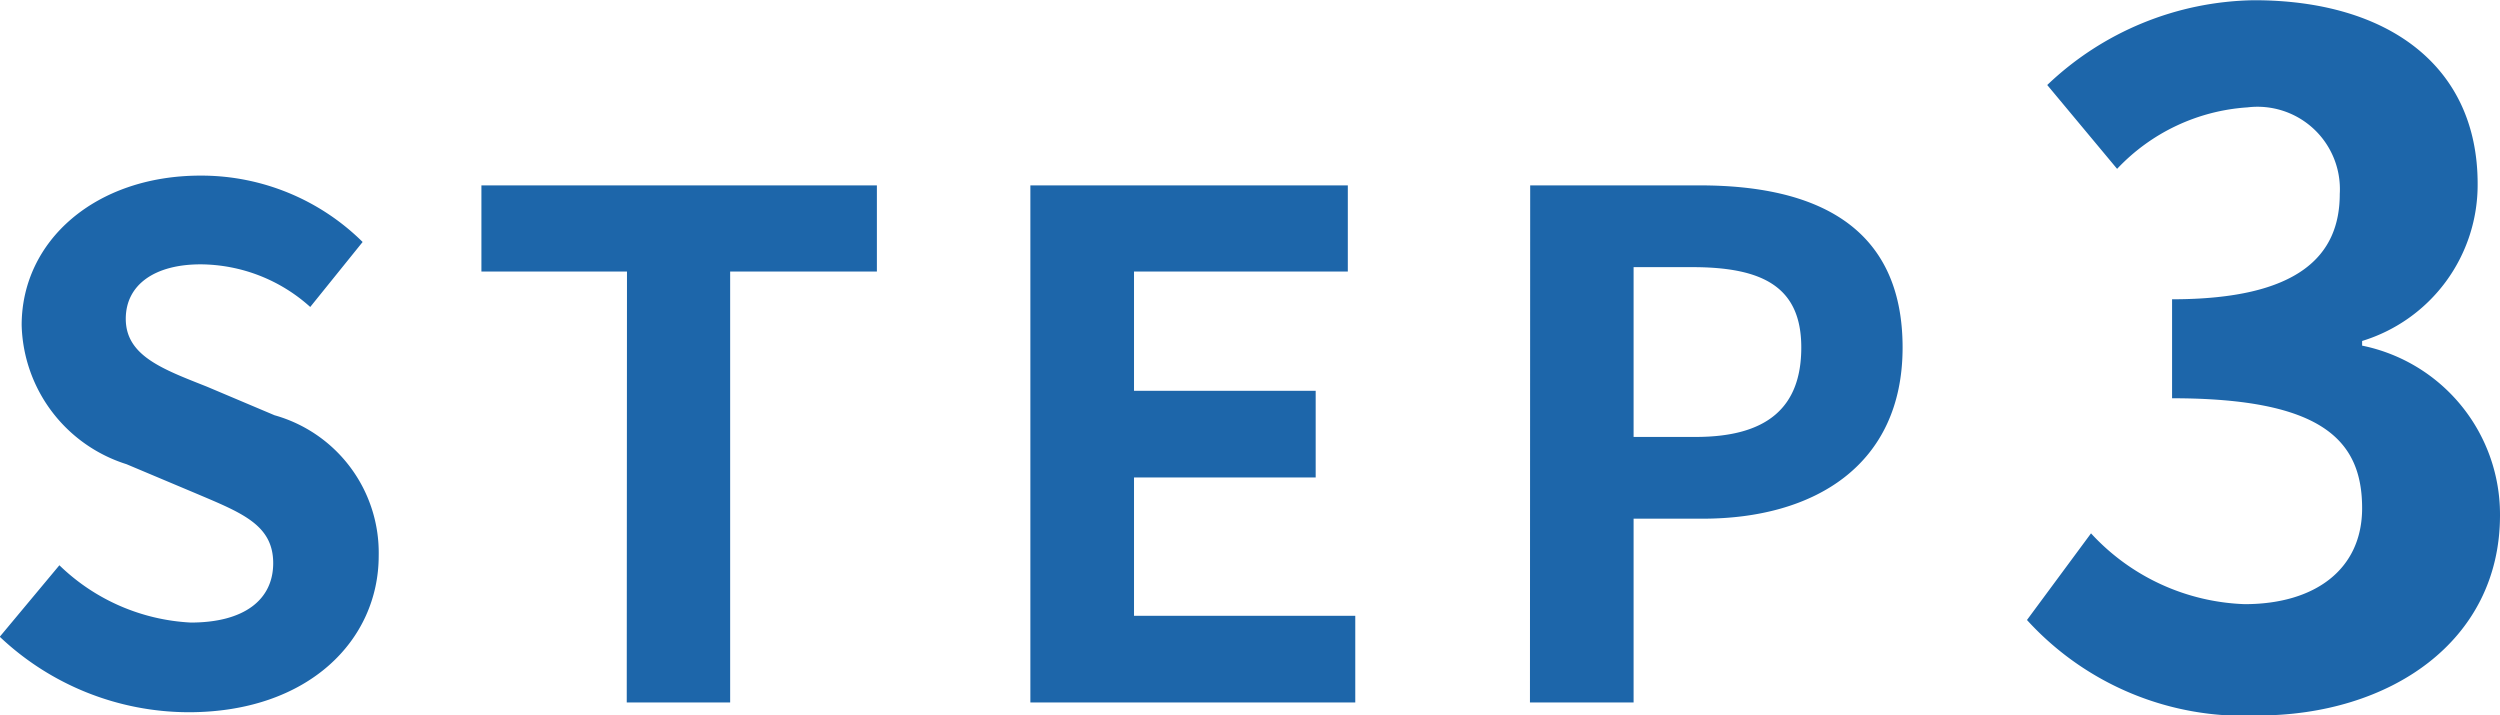 <svg xmlns="http://www.w3.org/2000/svg" width="42.936" height="12.288" viewBox="0 0 42.936 12.288">
  <path id="パス_14323" data-name="パス 14323" d="M3.744.168C5.8.168,7.008-1.068,7.008-2.52A2.453,2.453,0,0,0,5.22-4.932L4.056-5.424c-.756-.3-1.392-.528-1.392-1.164,0-.588.5-.936,1.284-.936a2.833,2.833,0,0,1,1.884.732l.9-1.116a3.941,3.941,0,0,0-2.784-1.14C2.148-9.048.876-7.932.876-6.48a2.573,2.573,0,0,0,1.8,2.388l1.188.5c.792.336,1.332.54,1.332,1.2,0,.624-.492,1.02-1.416,1.02a3.494,3.494,0,0,1-2.256-.984L.5-1.128A4.732,4.732,0,0,0,3.744.168ZM11.268,0h1.776V-7.4h2.52V-8.88H8.772V-7.4h2.5ZM18.2,0h5.58V-1.488h-3.8V-3.864H23.1V-5.352H19.98V-7.4h3.672V-8.88H18.2Zm8.58,0H28.56V-3.156h1.188c1.908,0,3.432-.912,3.432-2.94,0-2.1-1.512-2.784-3.48-2.784H26.784ZM28.56-4.56V-7.476h1.008c1.224,0,1.872.348,1.872,1.38S30.852-4.56,29.628-4.56ZM39.28.224c2.256,0,4.16-1.264,4.16-3.44a2.959,2.959,0,0,0-2.368-2.912v-.08a2.805,2.805,0,0,0,1.984-2.7c0-2.032-1.552-3.152-3.84-3.152a5.253,5.253,0,0,0-3.552,1.456l1.2,1.44a3.379,3.379,0,0,1,2.24-1.056,1.415,1.415,0,0,1,1.584,1.488c0,1.056-.7,1.808-2.88,1.808v1.7c2.576,0,3.264.72,3.264,1.888,0,1.056-.816,1.648-2.016,1.648a3.761,3.761,0,0,1-2.64-1.216l-1.1,1.488A5.033,5.033,0,0,0,39.28.224Z" transform="translate(-0.504 12.064)" fill="#1d66aa"/>
</svg>

